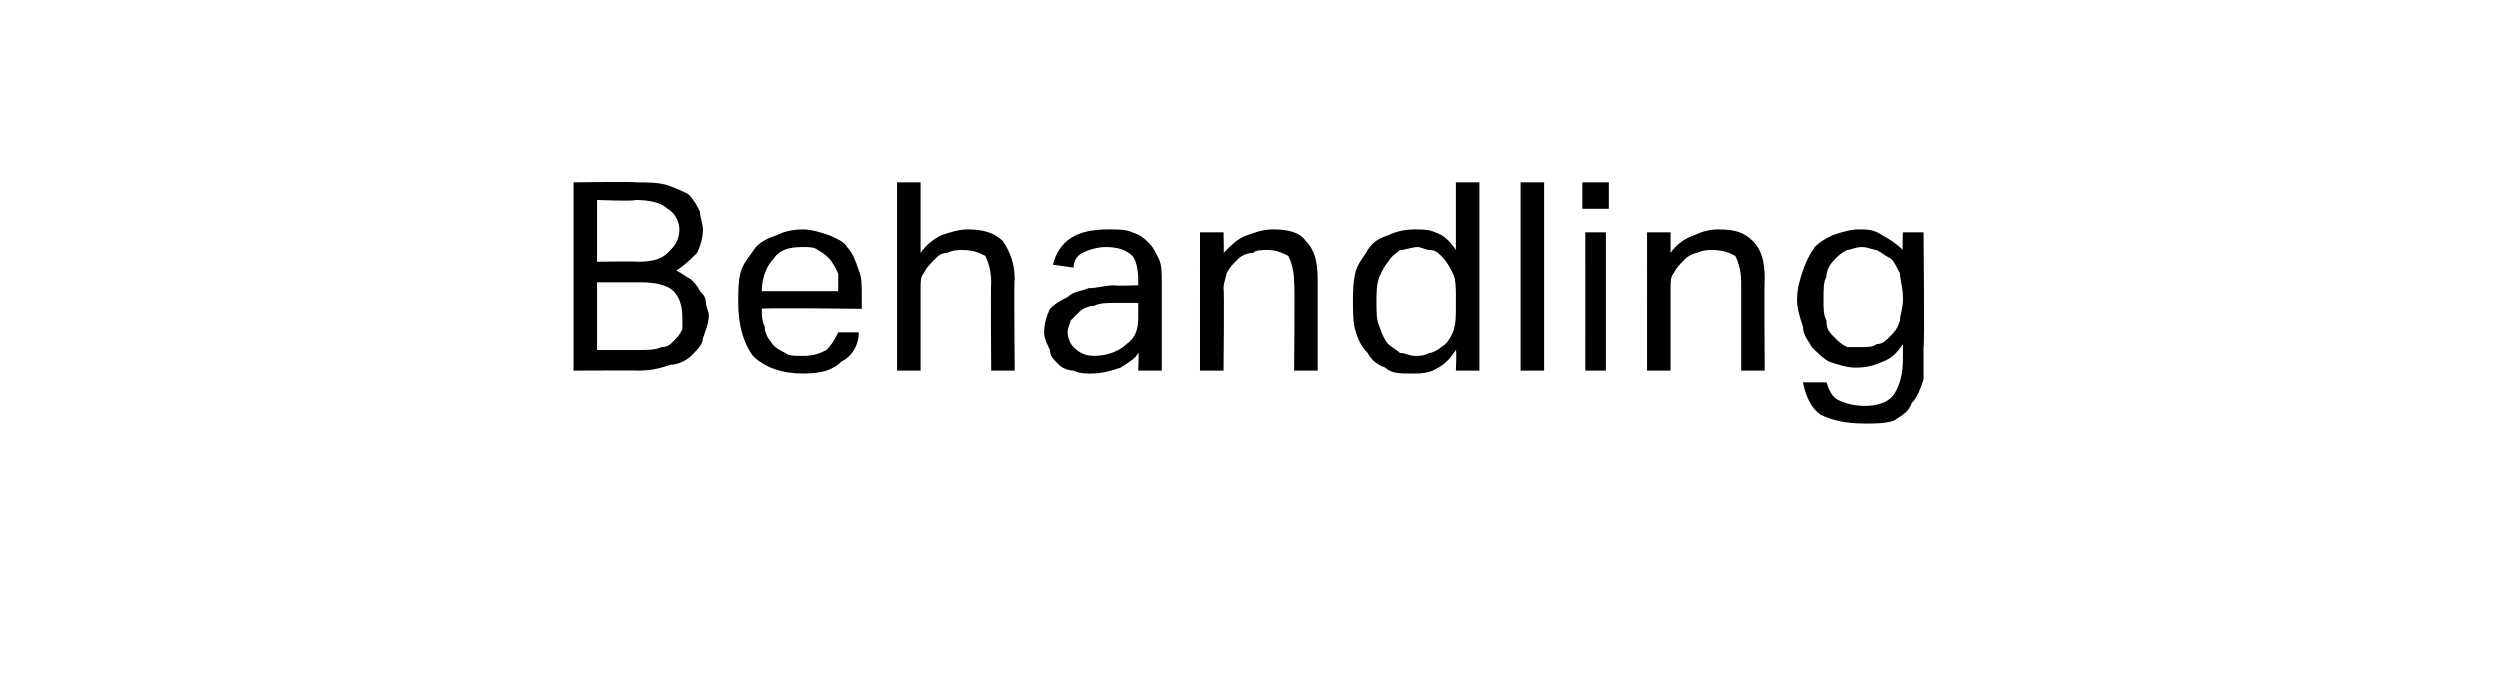 <?xml version="1.0" standalone="no"?><!DOCTYPE svg PUBLIC "-//W3C//DTD SVG 1.1//EN" "http://www.w3.org/Graphics/SVG/1.1/DTD/svg11.dtd"><svg xmlns="http://www.w3.org/2000/svg" version="1.1" width="85px" height="23.6px" viewBox="0 -1 85 23.6" style="top:-1px"><desc>Behandling</desc><defs/><g id="Polygon308153"><path d="m19.5 5.2s2.09-.03 2.1 0c.4 0 .8 0 1.1.1c.3.1.5.2.7.3c.2.2.3.4.4.6c0 .2.1.4.1.6c0 .3-.1.6-.2.8c-.2.2-.4.4-.7.6c.2.1.3.2.5.3c.1.1.2.2.3.4c.1.1.2.2.2.4c0 .1.1.3.1.4c0 .3-.1.5-.2.8c0 .2-.2.4-.4.6c-.1.1-.4.3-.7.3c-.3.1-.6.2-1.1.2c.05-.01-2.2 0-2.2 0V5.2zm2.2 2.7c.5 0 .8-.1 1-.3c.2-.2.4-.4.4-.8c0-.3-.2-.6-.4-.7c-.2-.2-.6-.3-1.1-.3c-.04.05-1.3 0-1.3 0v2.1s1.39-.02 1.4 0zm0 3c.3 0 .6 0 .8-.1c.2 0 .3-.1.4-.2c.1-.1.2-.2.3-.4v-.4c0-.4-.1-.7-.3-.9c-.2-.2-.6-.3-1.1-.3h-1.5v2.3h1.4zm7.5-.6c0 .4-.2.8-.6 1c-.3.3-.7.4-1.3.4c-.7 0-1.3-.2-1.7-.6c-.3-.4-.5-1-.5-1.8c0-.4 0-.8.1-1.1c.1-.3.3-.5.5-.8c.2-.2.4-.3.7-.4c.2-.1.5-.2.9-.2c.3 0 .6.1.9.2c.2.1.5.2.6.4c.2.2.3.5.4.8c.1.2.1.5.1.9v.4s-3.44-.04-3.4 0c0 .2 0 .4.1.6c0 .2.1.4.2.5c.1.2.3.3.5.4c.1.1.3.1.6.1c.4 0 .6-.1.8-.2c.2-.2.3-.4.4-.6h.7zm-.7-1.4v-.6c-.1-.2-.2-.4-.3-.5c-.1-.1-.2-.2-.4-.3c-.1-.1-.3-.1-.5-.1c-.5 0-.8.1-1 .4c-.2.2-.4.6-.4 1.1h2.6zm2-3.7h.8v2.4c.2-.3.5-.5.7-.6c.3-.1.6-.2.9-.2c.5 0 .9.1 1.2.4c.2.3.4.7.4 1.3c-.03 0 0 3.1 0 3.1h-.8s-.02-2.95 0-3c0-.4-.1-.7-.2-.9c-.2-.1-.4-.2-.8-.2c-.1 0-.3 0-.5.1c-.2 0-.3.1-.4.2c-.2.2-.3.3-.4.5c-.1.1-.1.3-.1.5v2.8h-.8V5.2zm8.2 5.8c-.1.2-.3.3-.6.5c-.3.1-.6.2-1 .2c-.2 0-.4 0-.6-.1c-.2 0-.4-.1-.5-.2c-.2-.2-.3-.3-.3-.5c-.1-.2-.2-.4-.2-.6c0-.3.1-.6.2-.8c.2-.2.4-.3.6-.4c.2-.2.5-.2.7-.3c.3 0 .6-.1.9-.1c.01.03.8 0 .8 0v-.2c0-.4-.1-.7-.2-.8c-.2-.2-.5-.3-.9-.3c-.3 0-.6.1-.8.2c-.2.1-.3.3-.3.5l-.7-.1c.1-.4.3-.7.6-.9c.3-.2.7-.3 1.3-.3c.3 0 .6 0 .8.1c.3.1.4.2.6.4c.1.1.2.3.3.5c.1.2.1.5.1.8v3h-.8s.03-.65 0-.6zm0-1.7h-.7c-.4 0-.6 0-.8.1c-.2 0-.4.1-.5.2l-.3.3c0 .1-.1.2-.1.4c0 .2.1.4.2.5c.2.2.4.3.7.3c.5 0 .9-.2 1.1-.4c.3-.2.4-.5.4-.9v-.5zm2.1-2.4h.8s.02.75 0 .7c.3-.3.5-.5.8-.6c.3-.1.5-.2.9-.2c.5 0 .9.1 1.1.4c.3.3.4.7.4 1.3v3.1h-.8s.03-2.95 0-3c0-.4-.1-.7-.2-.9c-.2-.1-.4-.2-.7-.2c-.2 0-.4 0-.5.1c-.2 0-.4.1-.5.2c-.2.2-.3.3-.4.5c0 .1-.1.3-.1.5c.03.04 0 2.8 0 2.8h-.8V6.9zm8.7 4c-.2.3-.4.5-.6.6c-.3.2-.6.2-.9.2c-.4 0-.7 0-.9-.2c-.3-.1-.5-.3-.6-.5c-.2-.2-.3-.4-.4-.7c-.1-.3-.1-.7-.1-1c0-.4 0-.7.1-1.1c.1-.3.3-.5.4-.7c.2-.3.4-.4.7-.5c.2-.1.5-.2.9-.2c.2 0 .5 0 .7.1c.3.1.5.3.7.6V5.2h.8v6.4h-.8s.03-.67 0-.7zm0-1.8c0-.3 0-.6-.1-.8c-.1-.2-.2-.4-.4-.6c-.1-.1-.2-.2-.4-.2c-.1 0-.3-.1-.4-.1c-.2 0-.4.1-.6.1c-.1.1-.3.2-.4.4c-.1.1-.2.3-.3.5c-.1.3-.1.5-.1.9c0 .3 0 .6.1.8c.1.3.2.5.3.6c.1.1.3.2.4.3c.2 0 .3.1.5.1c.2 0 .3 0 .5-.1c.1 0 .3-.1.4-.2c.2-.1.3-.3.4-.5c.1-.3.1-.5.1-.9v-.3zm2.2-3.9h.8v6.4h-.8V5.2zm2.2 1.7h.7v4.7h-.7V6.9zm-.1-1.7h.9v.9h-.9v-.9zM56 6.9h.8v.7c.2-.3.5-.5.8-.6c.2-.1.5-.2.8-.2c.6 0 .9.1 1.2.4c.3.3.4.7.4 1.3c-.02 0 0 3.1 0 3.1h-.8v-3c0-.4-.1-.7-.2-.9c-.2-.1-.4-.2-.8-.2c-.1 0-.3 0-.5.1c-.1 0-.3.1-.4.2c-.2.2-.3.3-.4.5c-.1.1-.1.3-.1.5v2.8h-.8V6.9zm6.1 5.1c.1.3.2.5.4.6c.2.1.5.2.9.2c.4 0 .8-.1 1-.4c.2-.3.3-.7.3-1.2v-.5c-.2.3-.4.5-.7.6c-.2.1-.5.2-.9.2c-.3 0-.6-.1-.9-.2c-.2-.1-.4-.3-.6-.5c-.1-.2-.3-.4-.3-.7c-.1-.3-.2-.6-.2-.9c0-.4.1-.7.2-1c.1-.3.2-.5.4-.8c.2-.2.4-.3.6-.4c.3-.1.6-.2.9-.2c.3 0 .5 0 .8.2c.2.1.5.3.7.5c-.03.03 0-.6 0-.6h.7s.04 3.94 0 3.9v1.1c-.1.3-.2.6-.4.8c-.1.3-.3.4-.6.6c-.3.1-.6.1-1 .1c-.6 0-1.1-.1-1.5-.3c-.3-.2-.5-.6-.6-1.1h.8zm2.6-2.9c0-.3-.1-.6-.1-.8c-.1-.2-.2-.4-.3-.5c-.2-.1-.3-.2-.5-.3c-.1 0-.3-.1-.5-.1c-.2 0-.4.1-.5.1c-.2.1-.3.2-.4.3c-.2.2-.3.4-.3.6c-.1.2-.1.4-.1.8c0 .3 0 .5.1.7c0 .3.1.4.3.6c.1.1.2.2.4.3h.5c.2 0 .4 0 .5-.1c.2 0 .3-.1.5-.3c.1-.1.2-.2.3-.5c0-.2.1-.4.1-.7v-.1z" stroke="none" fill="#000"/></g></svg>